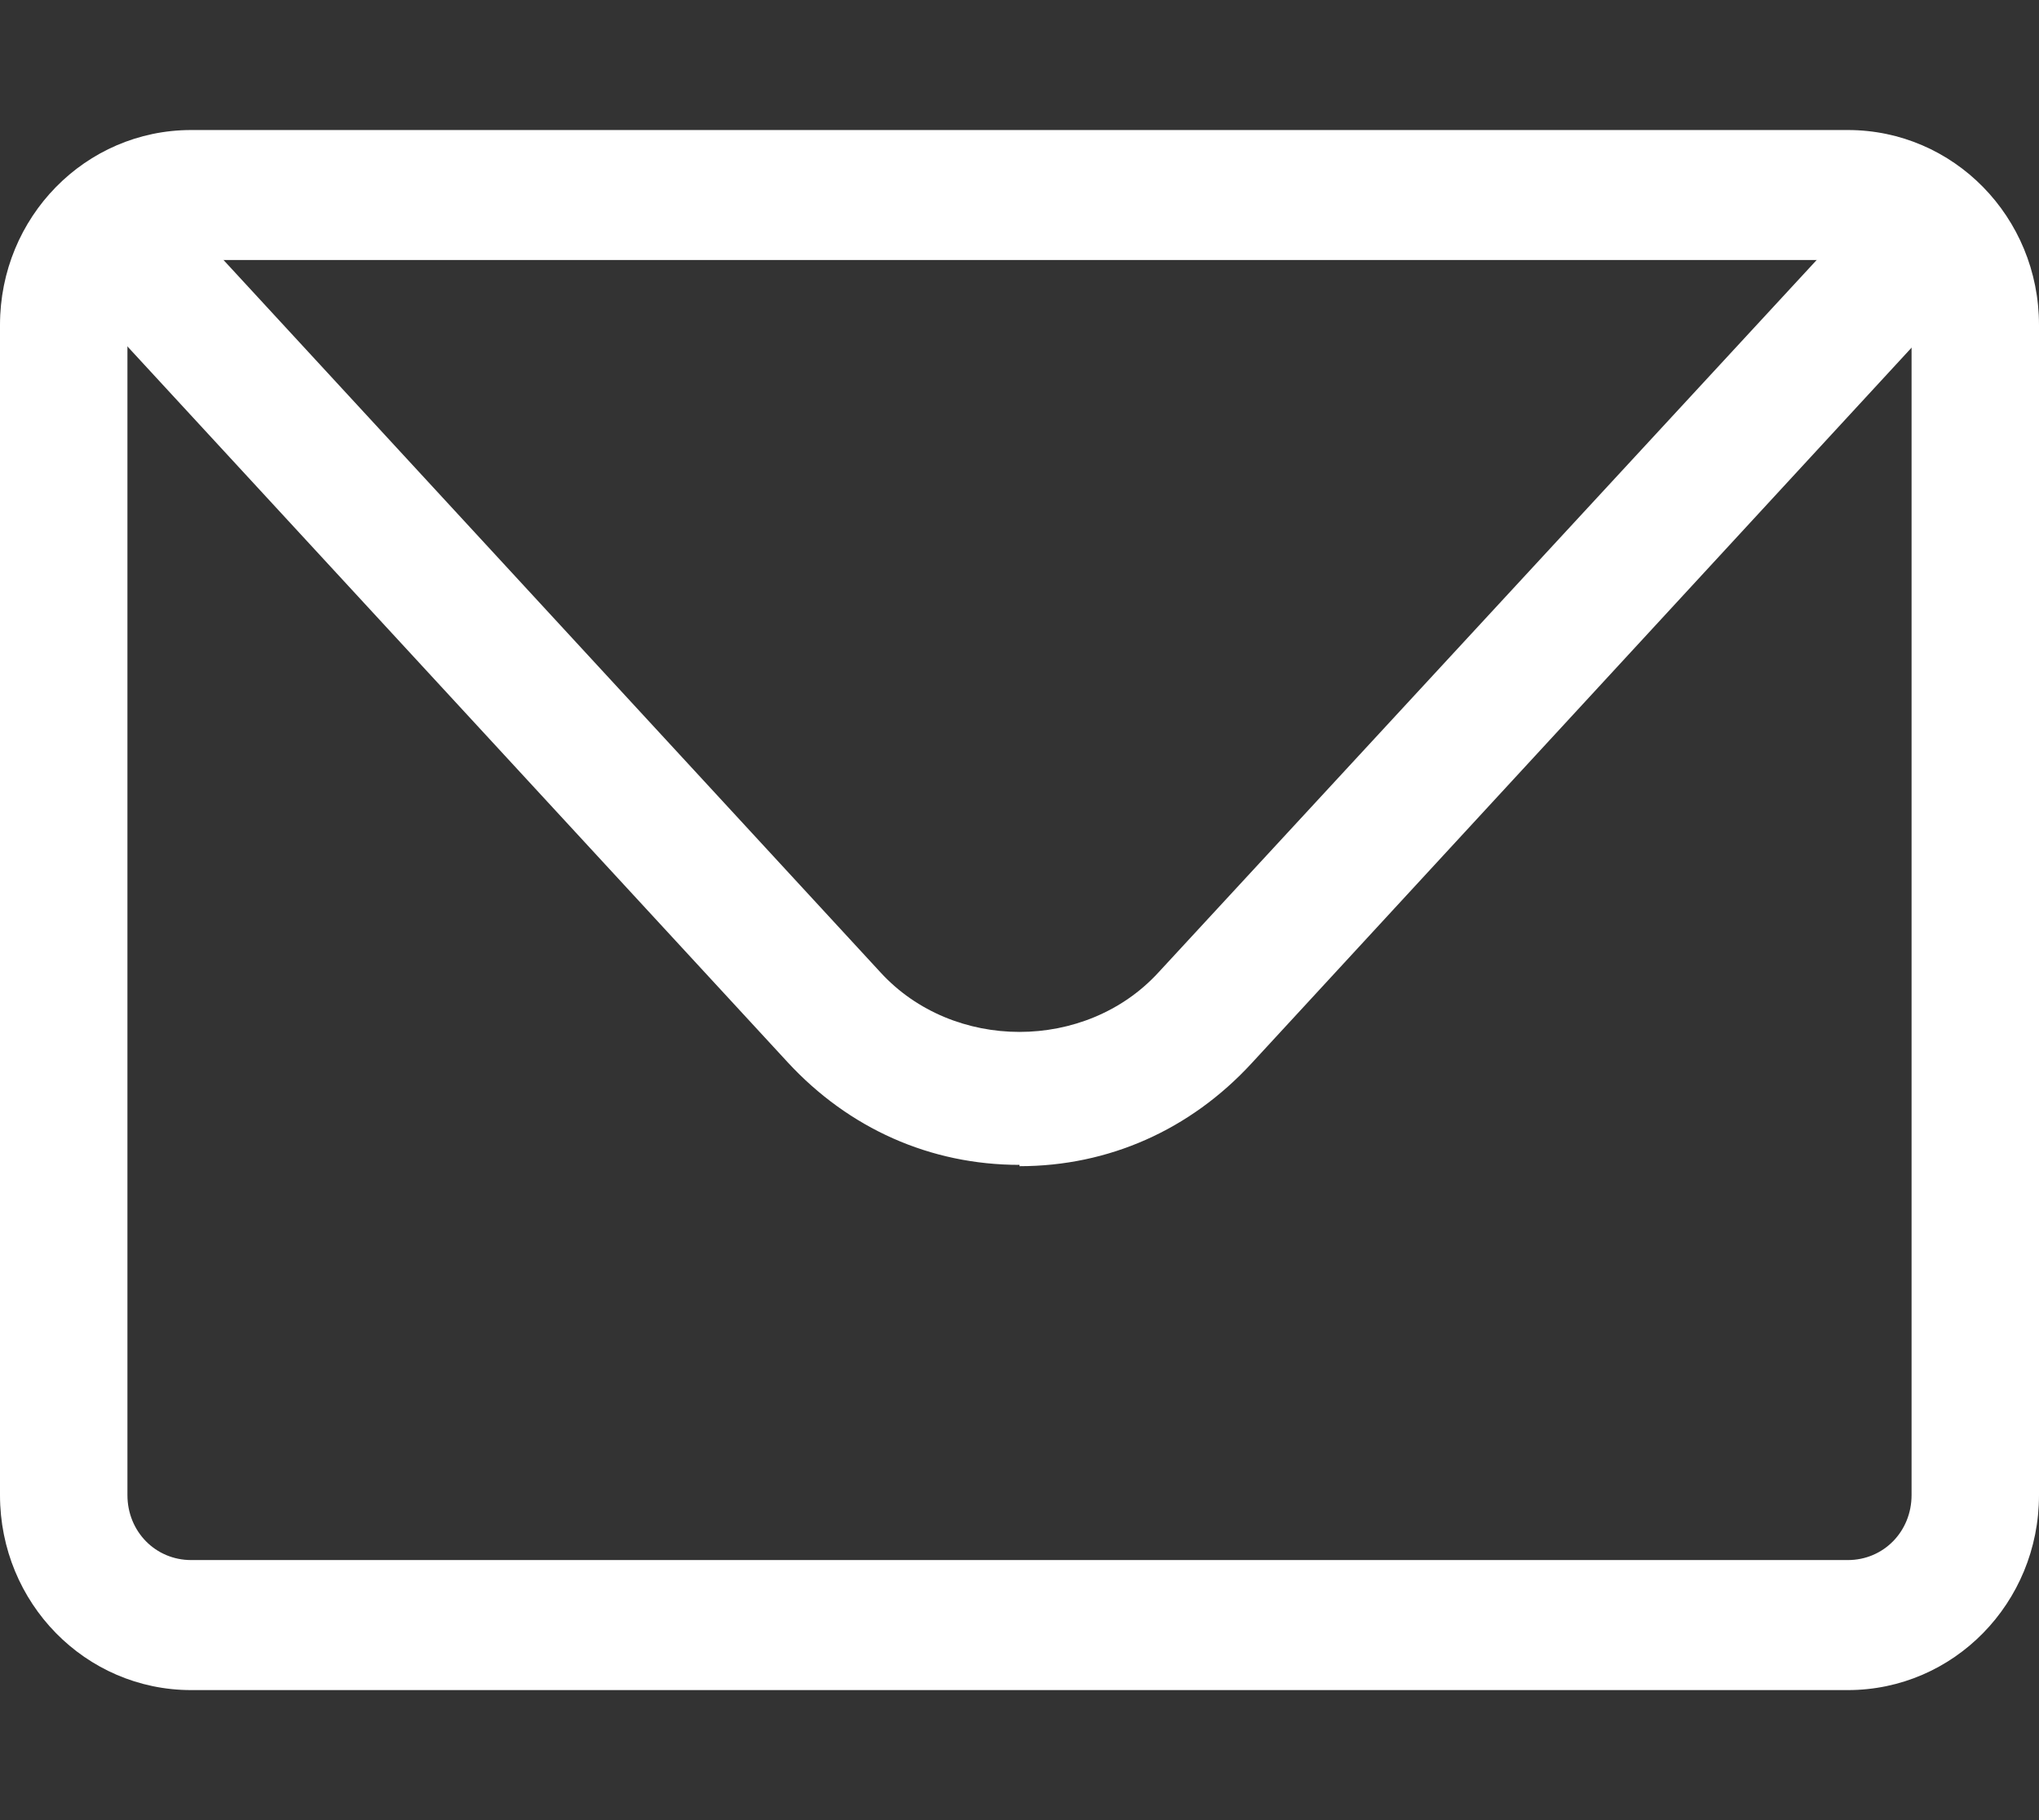 <?xml version="1.0" encoding="UTF-8"?> <svg xmlns="http://www.w3.org/2000/svg" width="28" height="25" viewBox="0 0 28 25" fill="none"><rect x="0" y="0" width="28" height="25" fill="#333333" stroke="none"/><path d="M25.375 23.214H2.625C1.173 23.214 0 22.018 0 20.536V4.464C0 2.982 1.173 1.786 2.625 1.786H25.375C26.828 1.786 28 2.982 28 4.464V20.536C28 22.018 26.828 23.214 25.375 23.214ZM2.625 3.571C2.135 3.571 1.75 3.964 1.75 4.464V20.536C1.75 21.036 2.135 21.428 2.625 21.428H25.375C25.865 21.428 26.25 21.036 26.25 20.536V4.464C26.25 3.964 25.865 3.571 25.375 3.571H2.625Z" fill="white"></path><path d="M14 16C12.775 16 11.655 15.5 10.815 14.589L1.627 4.625C1.295 4.268 1.312 3.696 1.662 3.357C2.012 3.018 2.572 3.036 2.905 3.393L12.092 13.357C13.09 14.446 14.91 14.446 15.908 13.357L25.095 3.411C25.427 3.053 25.988 3.036 26.337 3.375C26.688 3.714 26.705 4.286 26.372 4.643L17.185 14.607C16.345 15.518 15.225 16.018 14 16.018V16Z" fill="white"></path></svg> 
